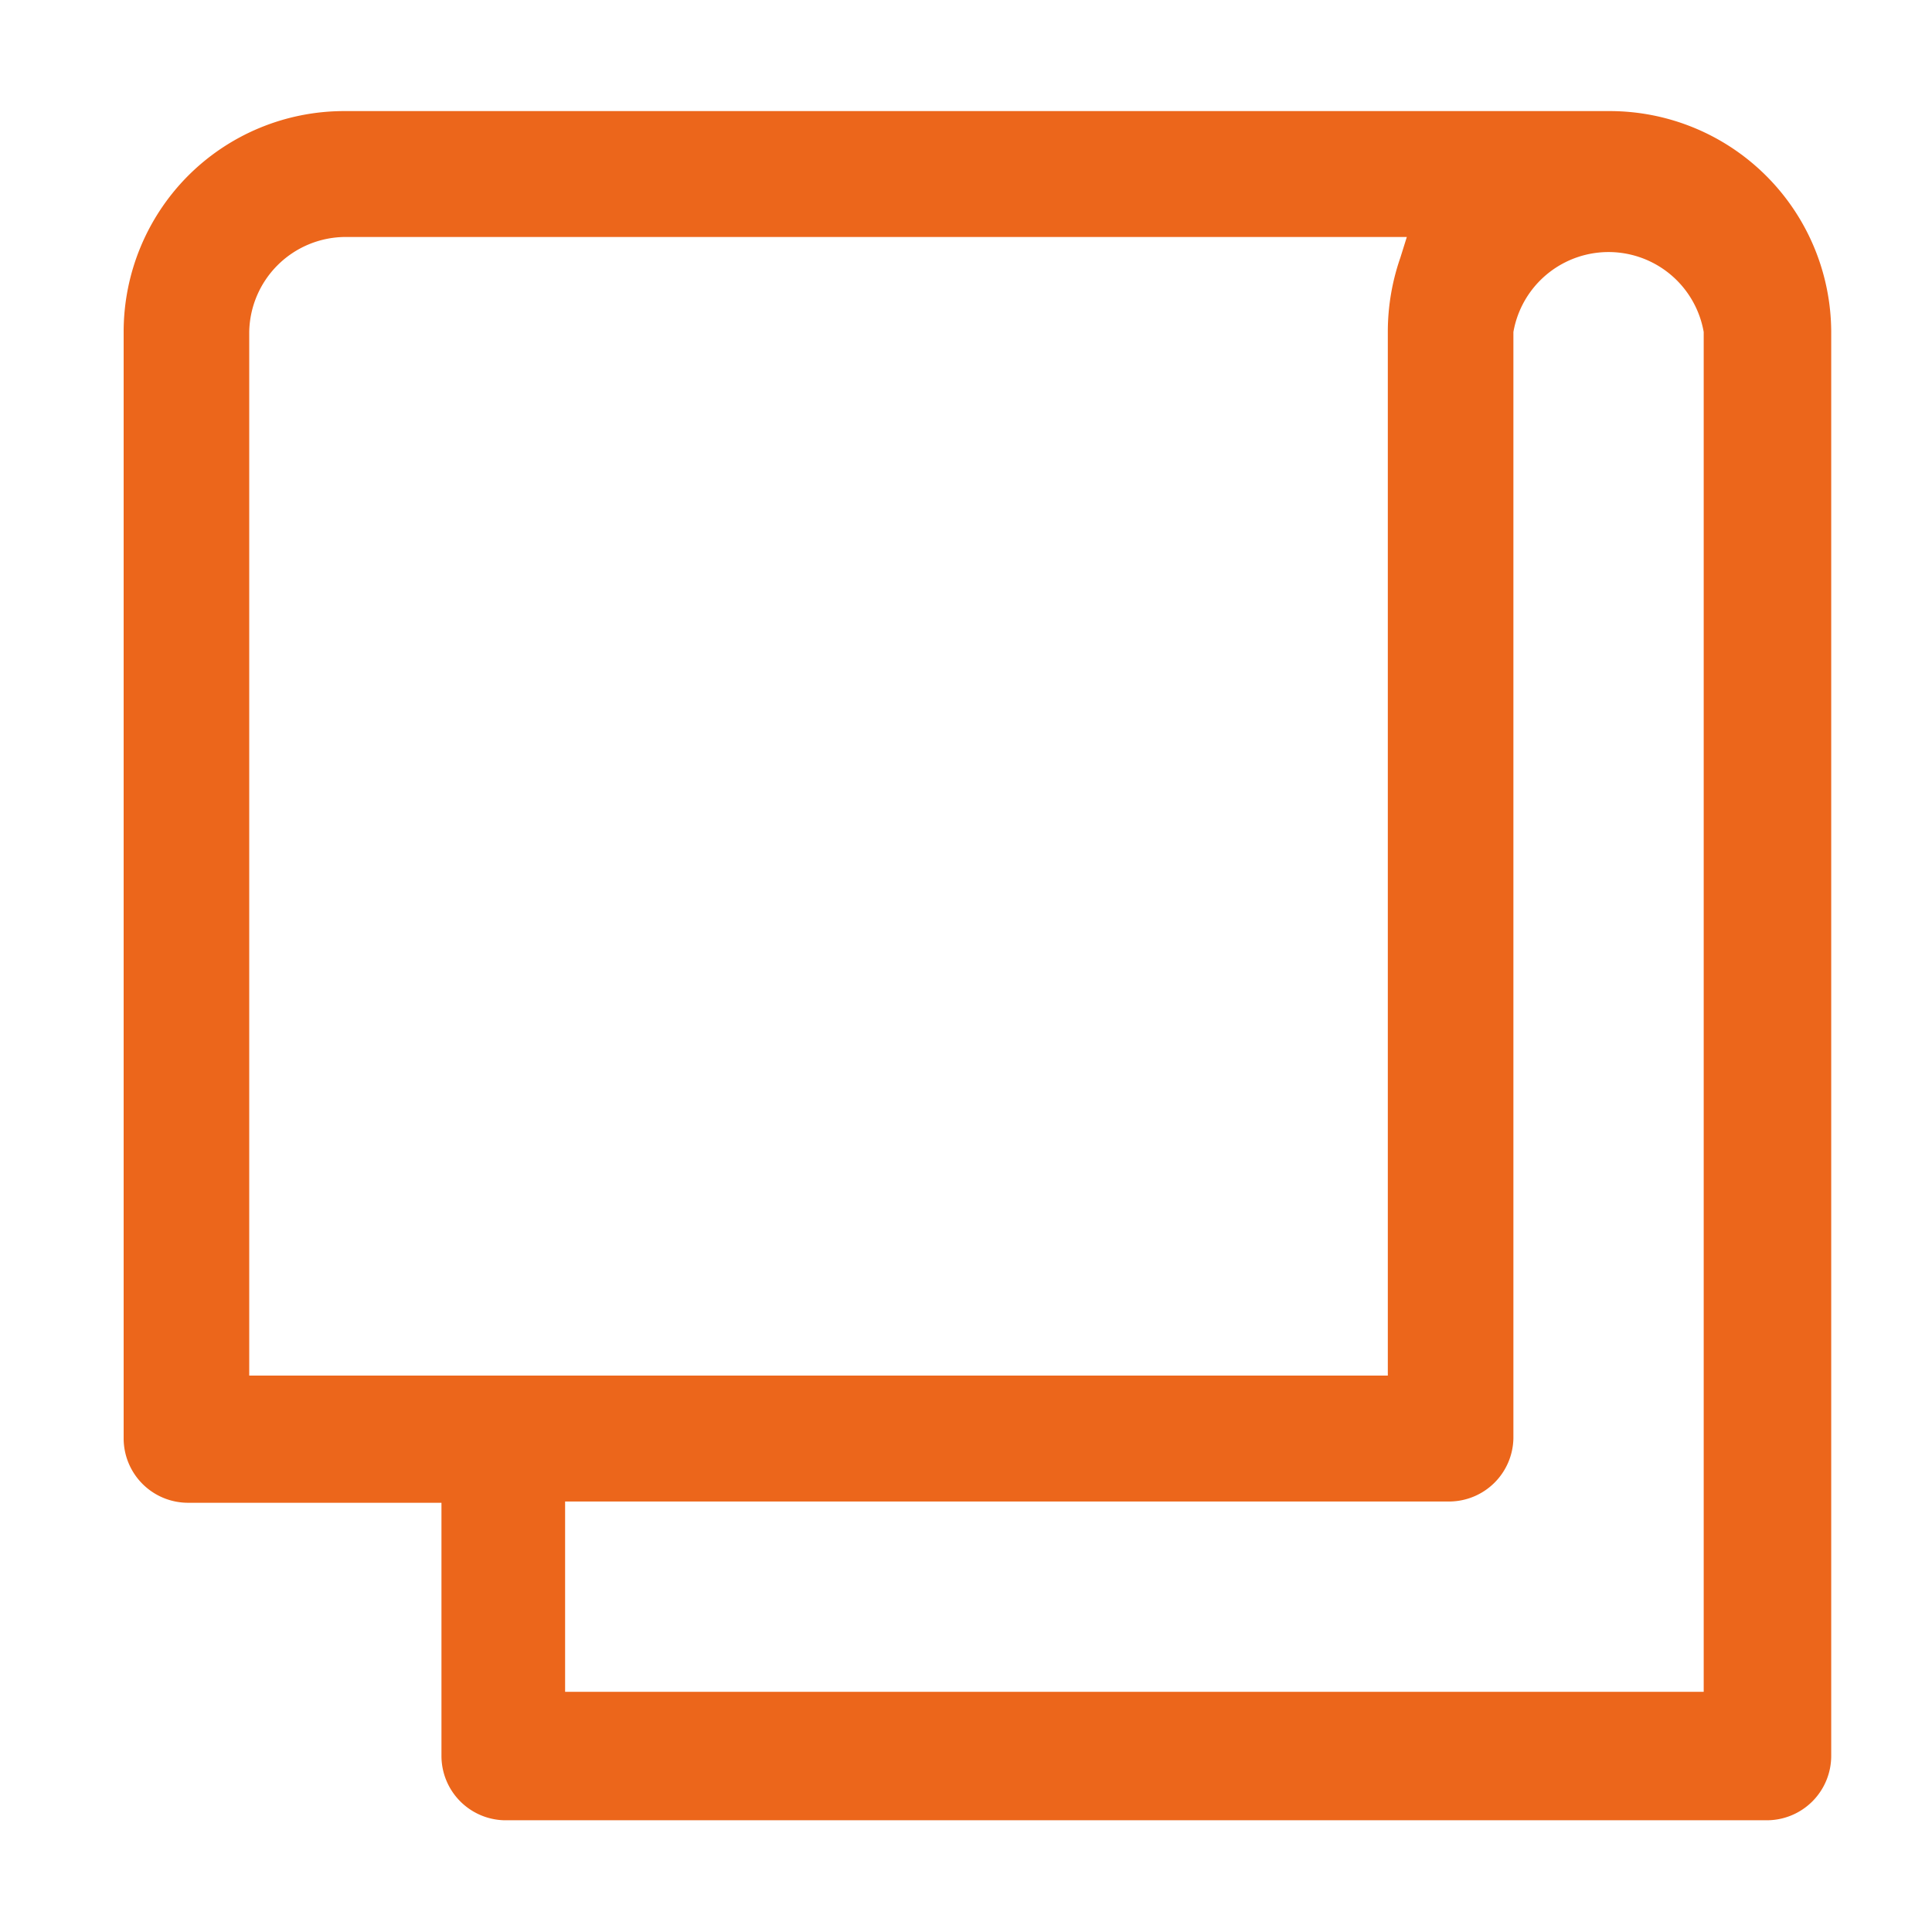 <svg id="レイヤー_1" data-name="レイヤー 1" xmlns="http://www.w3.org/2000/svg" viewBox="0 0 60 60"><defs><style>.cls-1{fill:#ec661b;}</style></defs><title>towel_orange</title><path class="cls-1" d="M5.84,5.46a6.87,6.87,0,0,0-2,4.85V44.67a2,2,0,0,0,2,2h7.87v7.86a2,2,0,0,0,1.95,2H54.87a2,2,0,0,0,2-2V10.31A6.88,6.88,0,0,0,50,3.45H10.69A6.85,6.85,0,0,0,5.84,5.46ZM47,44.67V10.31a3,3,0,0,1,5.91,0V52.54H17.55V46.63h27.5A2,2,0,0,0,47,44.67ZM43.49,8a7,7,0,0,0-.39,2.29V42.72H7.74V10.31a3,3,0,0,1,2.95-2.95h33Z"/></svg>